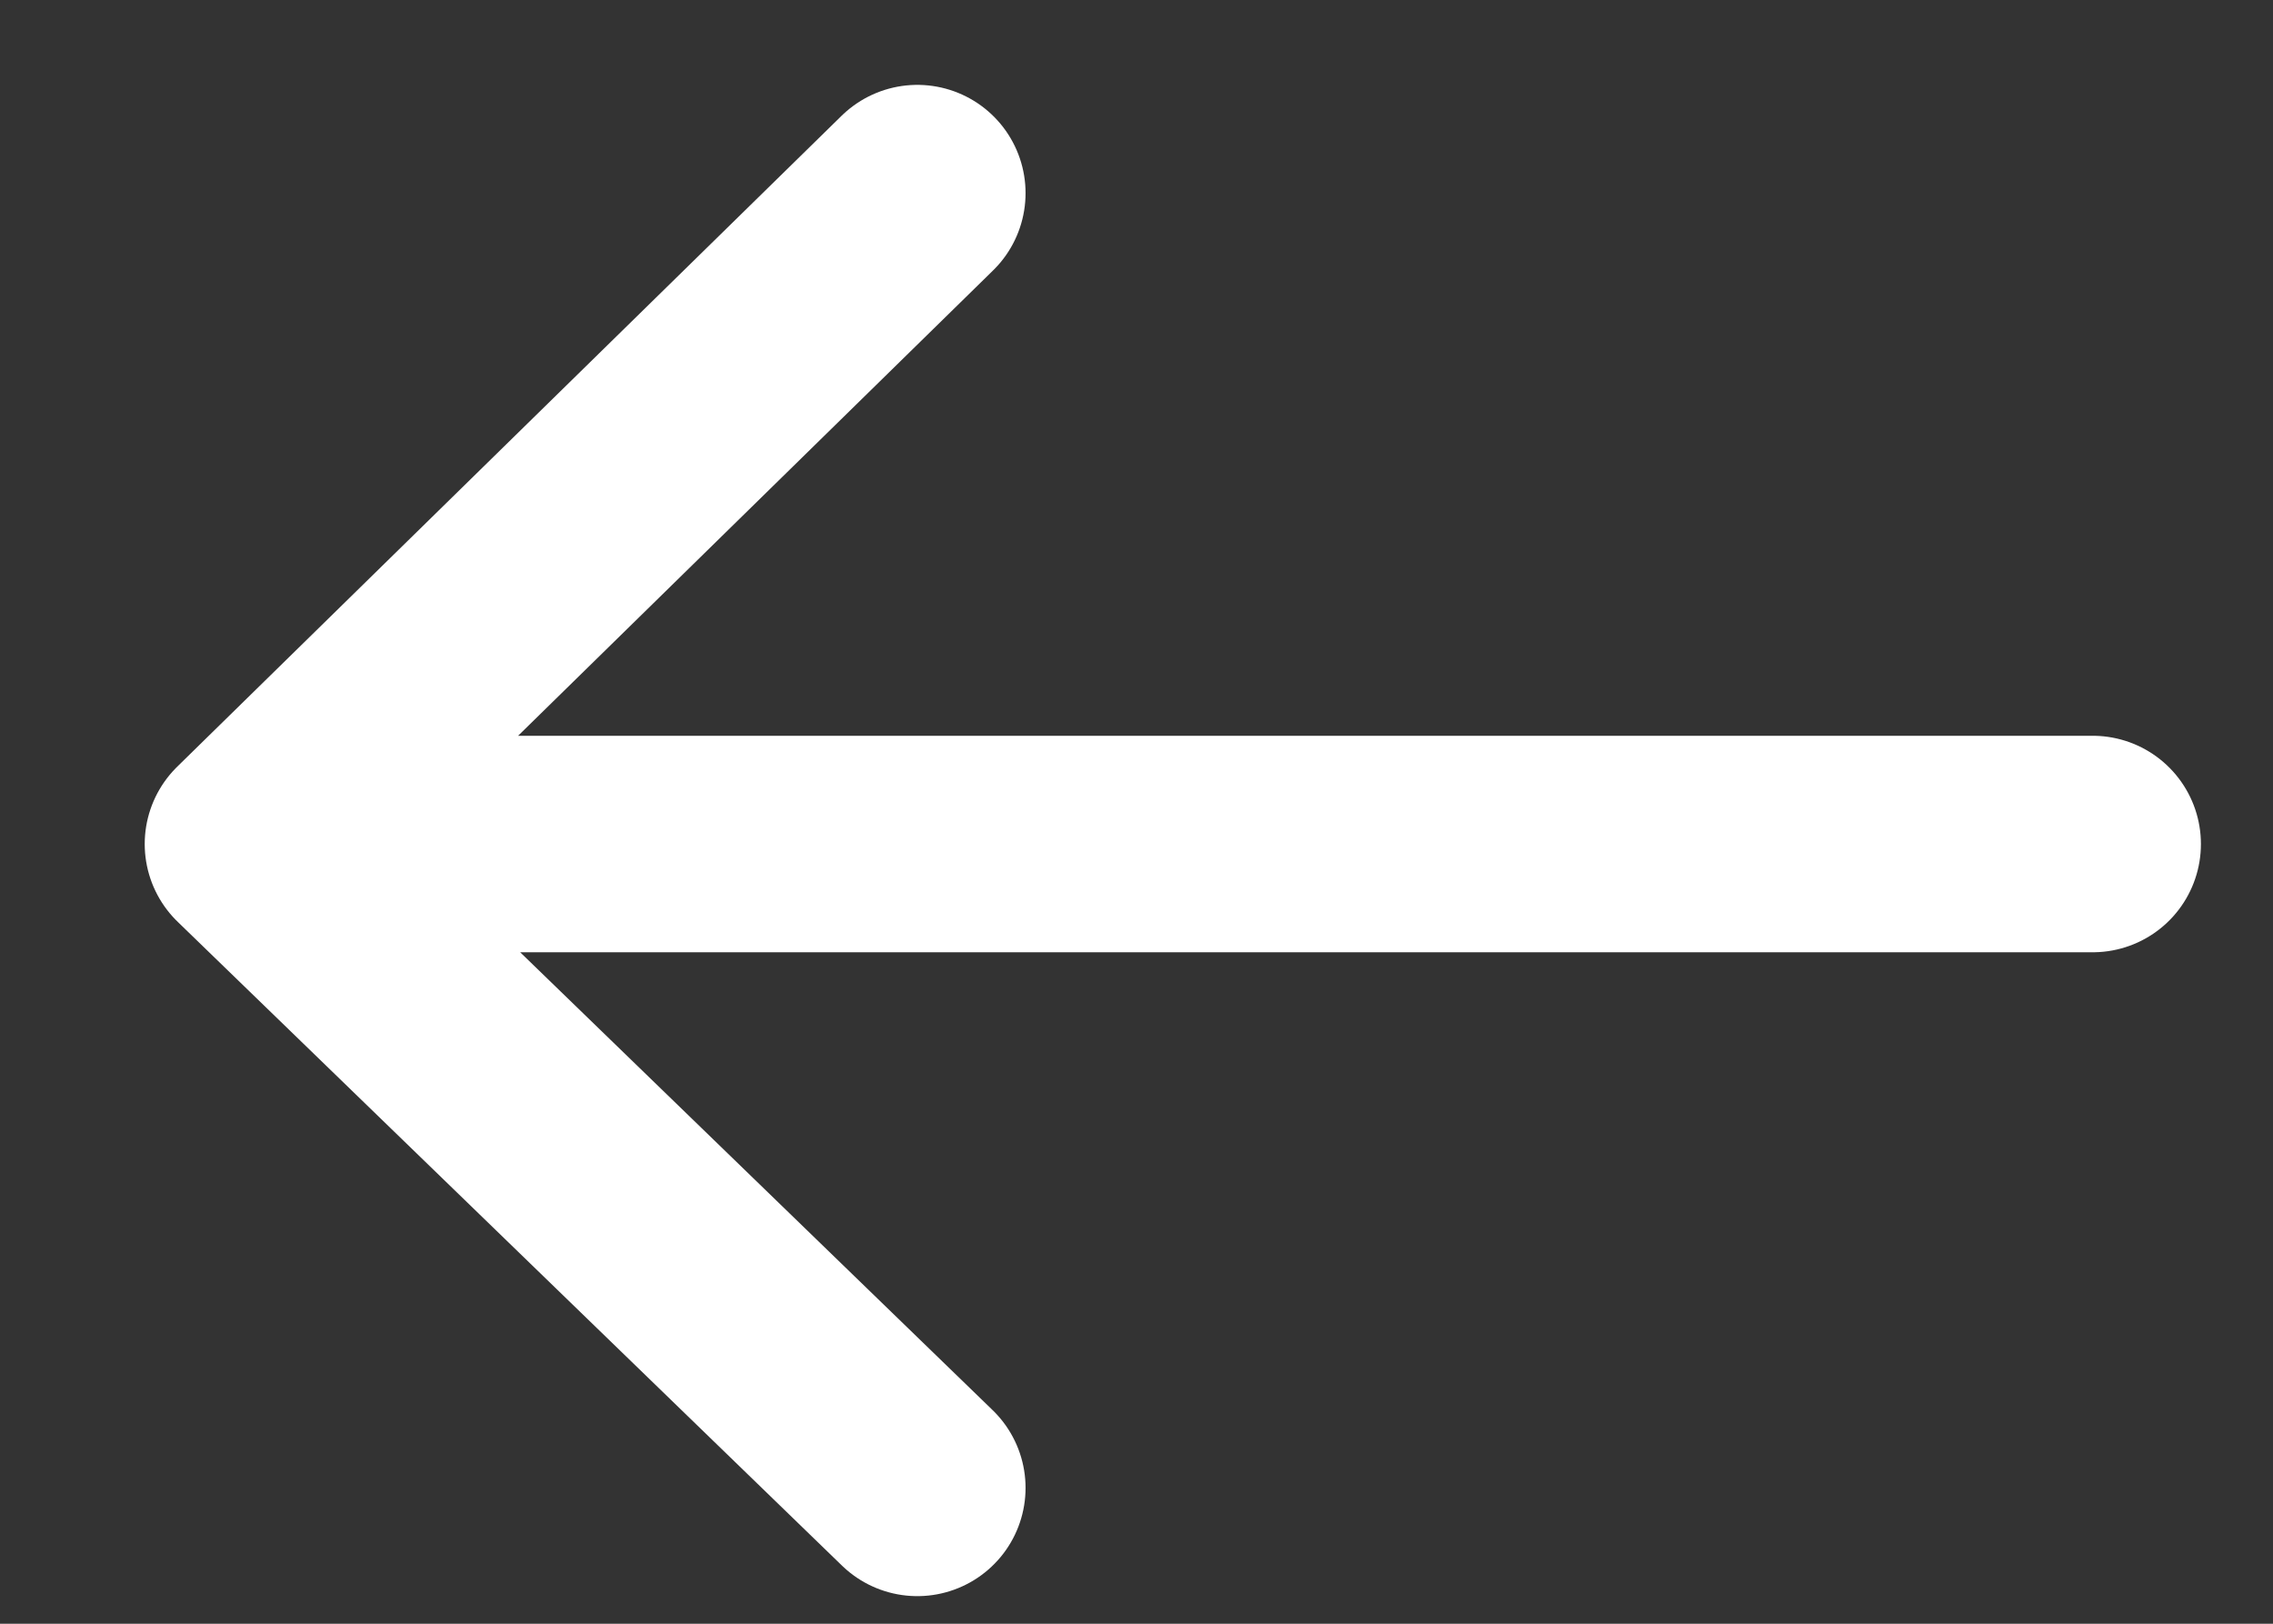 <svg width="21" height="15" viewBox="0 0 21 15" fill="none" xmlns="http://www.w3.org/2000/svg">
<rect x="0" y="0" width="21" height="15" fill="#333333" stroke="none"/>
<path d="M2.337 7.797L19.334 7.797M2.337 7.797L8.475 13.745M2.337 7.797L8.475 1.784" stroke="white" stroke-width="2" stroke-linecap="round"/>
</svg>
